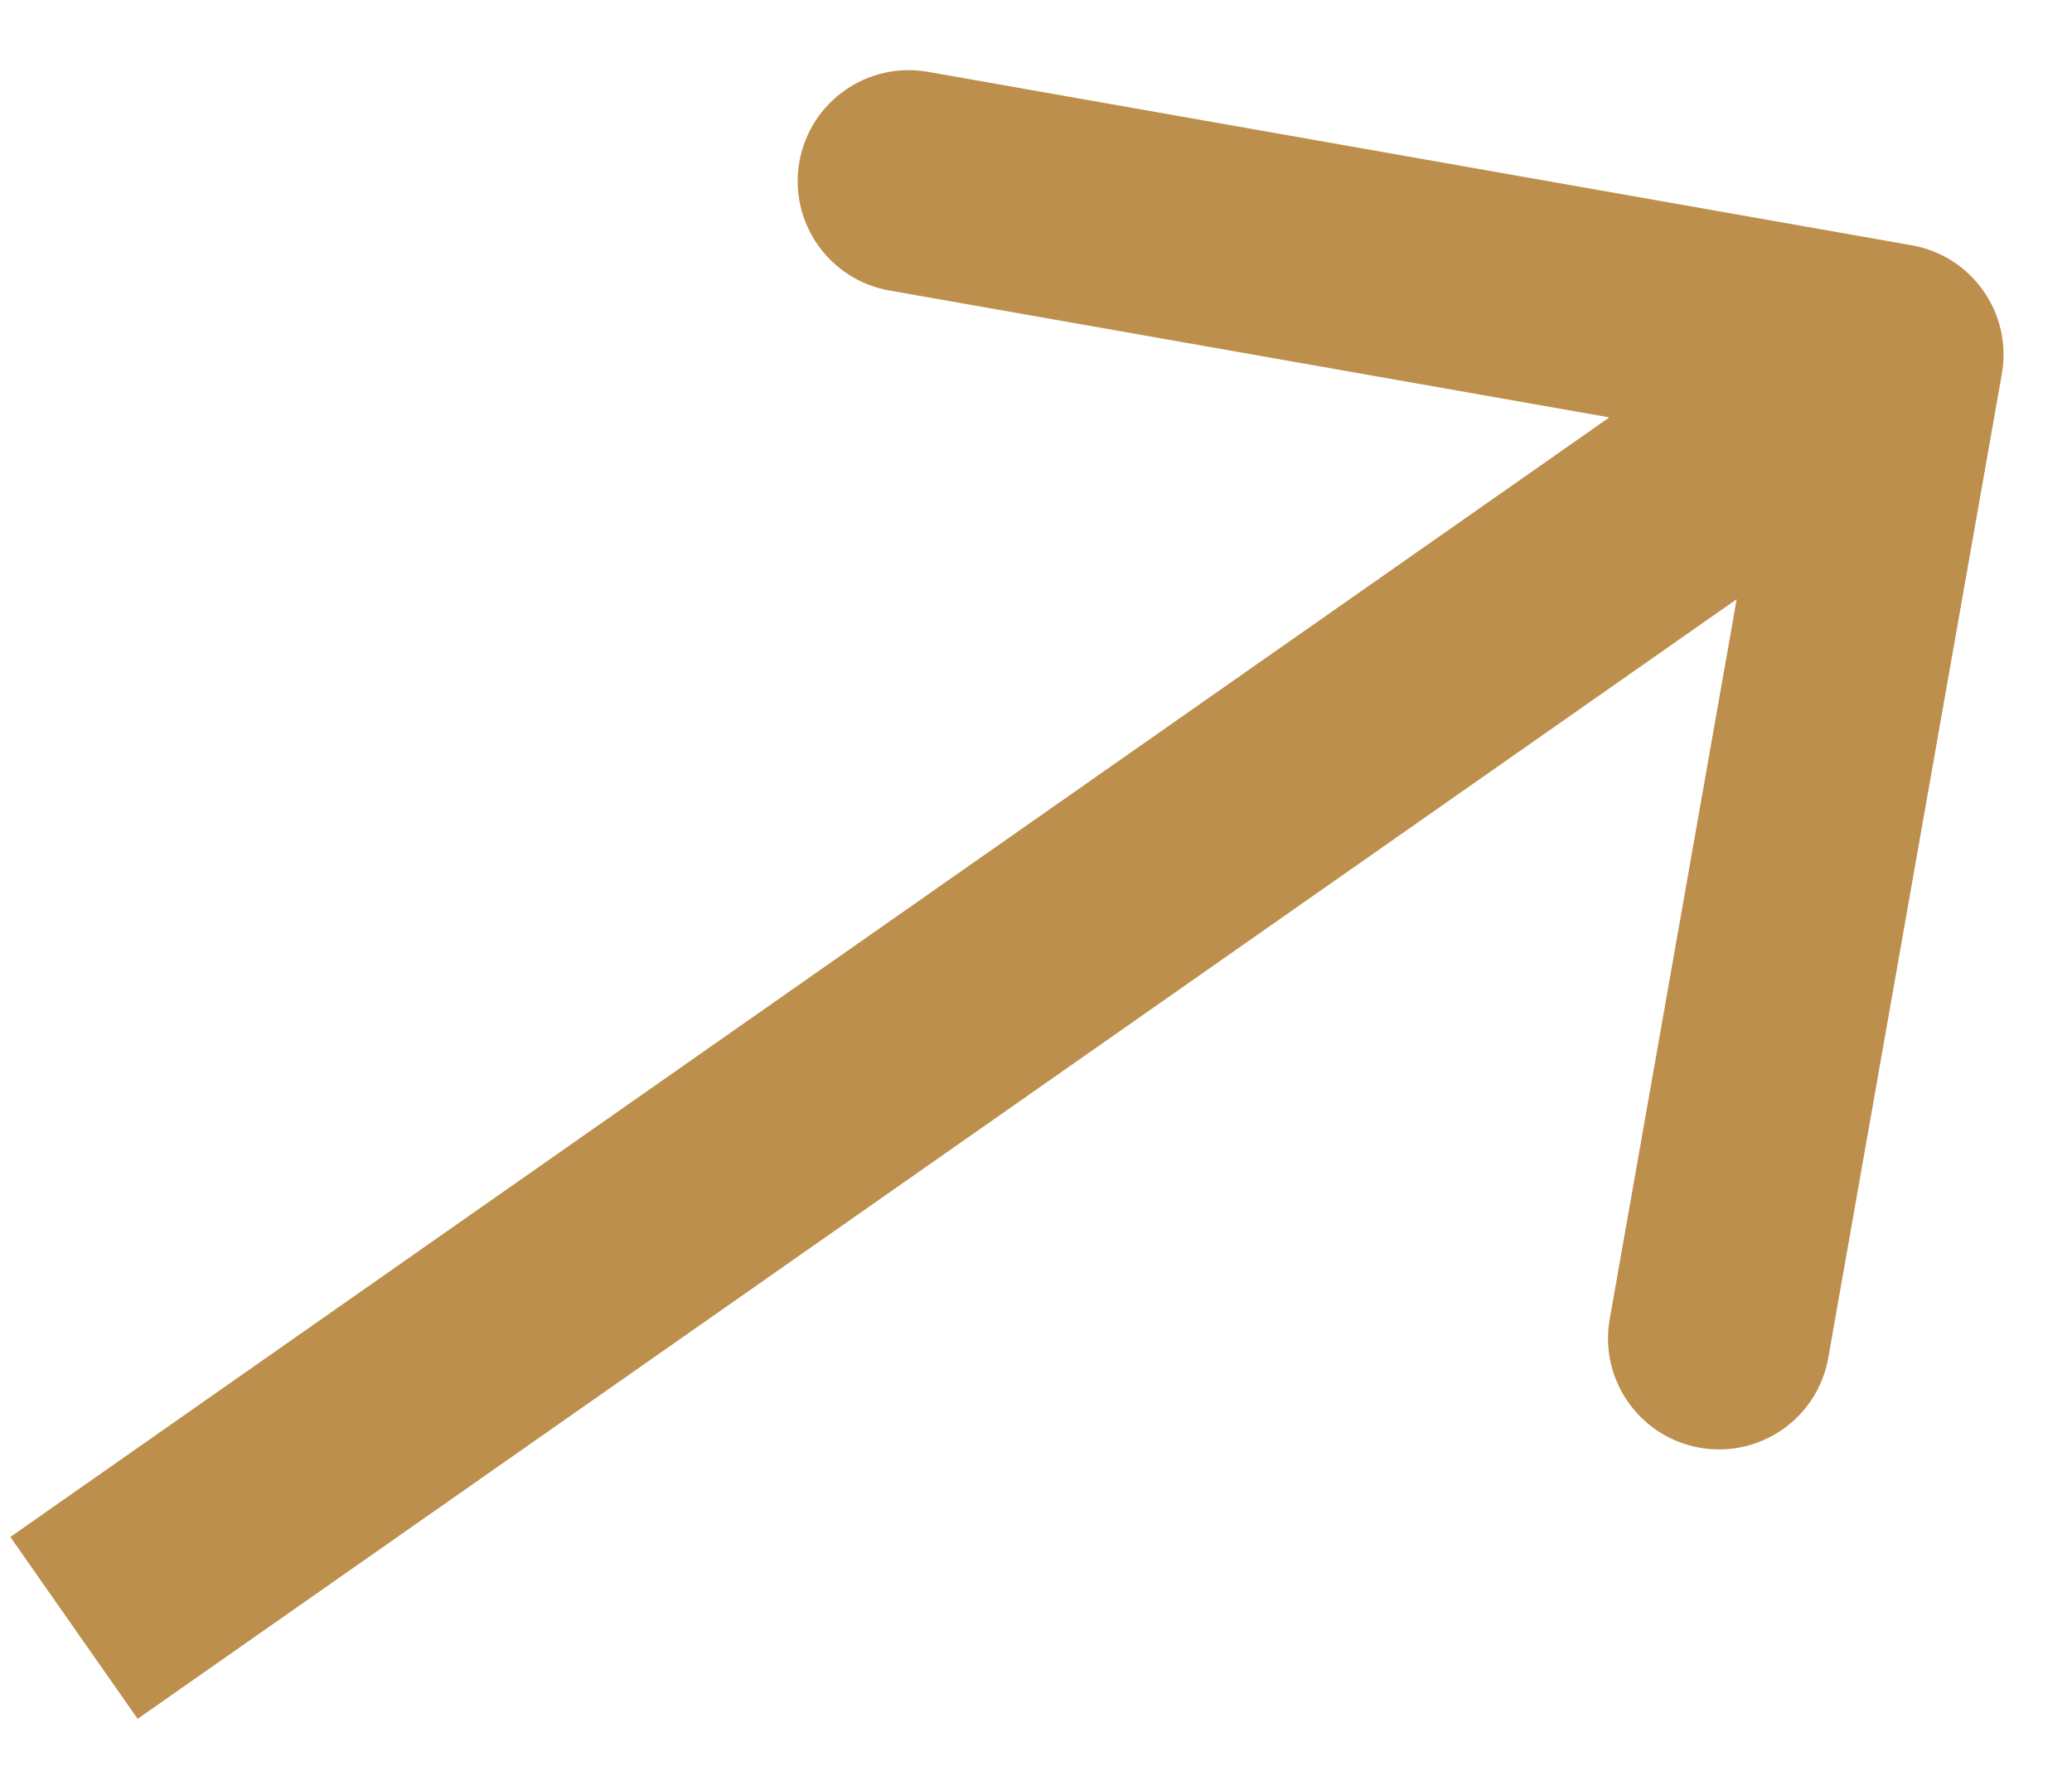 <?xml version="1.0" encoding="UTF-8"?> <svg xmlns="http://www.w3.org/2000/svg" width="28" height="24" viewBox="0 0 28 24" fill="none"> <path d="M27.052 5.053C27.196 4.237 26.651 3.459 25.835 3.315L12.54 0.971C11.724 0.827 10.946 1.372 10.802 2.188C10.659 3.004 11.203 3.782 12.019 3.926L23.837 6.009L21.753 17.827C21.609 18.643 22.154 19.421 22.97 19.565C23.786 19.709 24.564 19.164 24.707 18.348L27.052 5.053ZM1.86 23.229L26.435 6.021L24.714 3.564L0.14 20.771L1.86 23.229Z" fill="#BD8F4D"></path> </svg> 